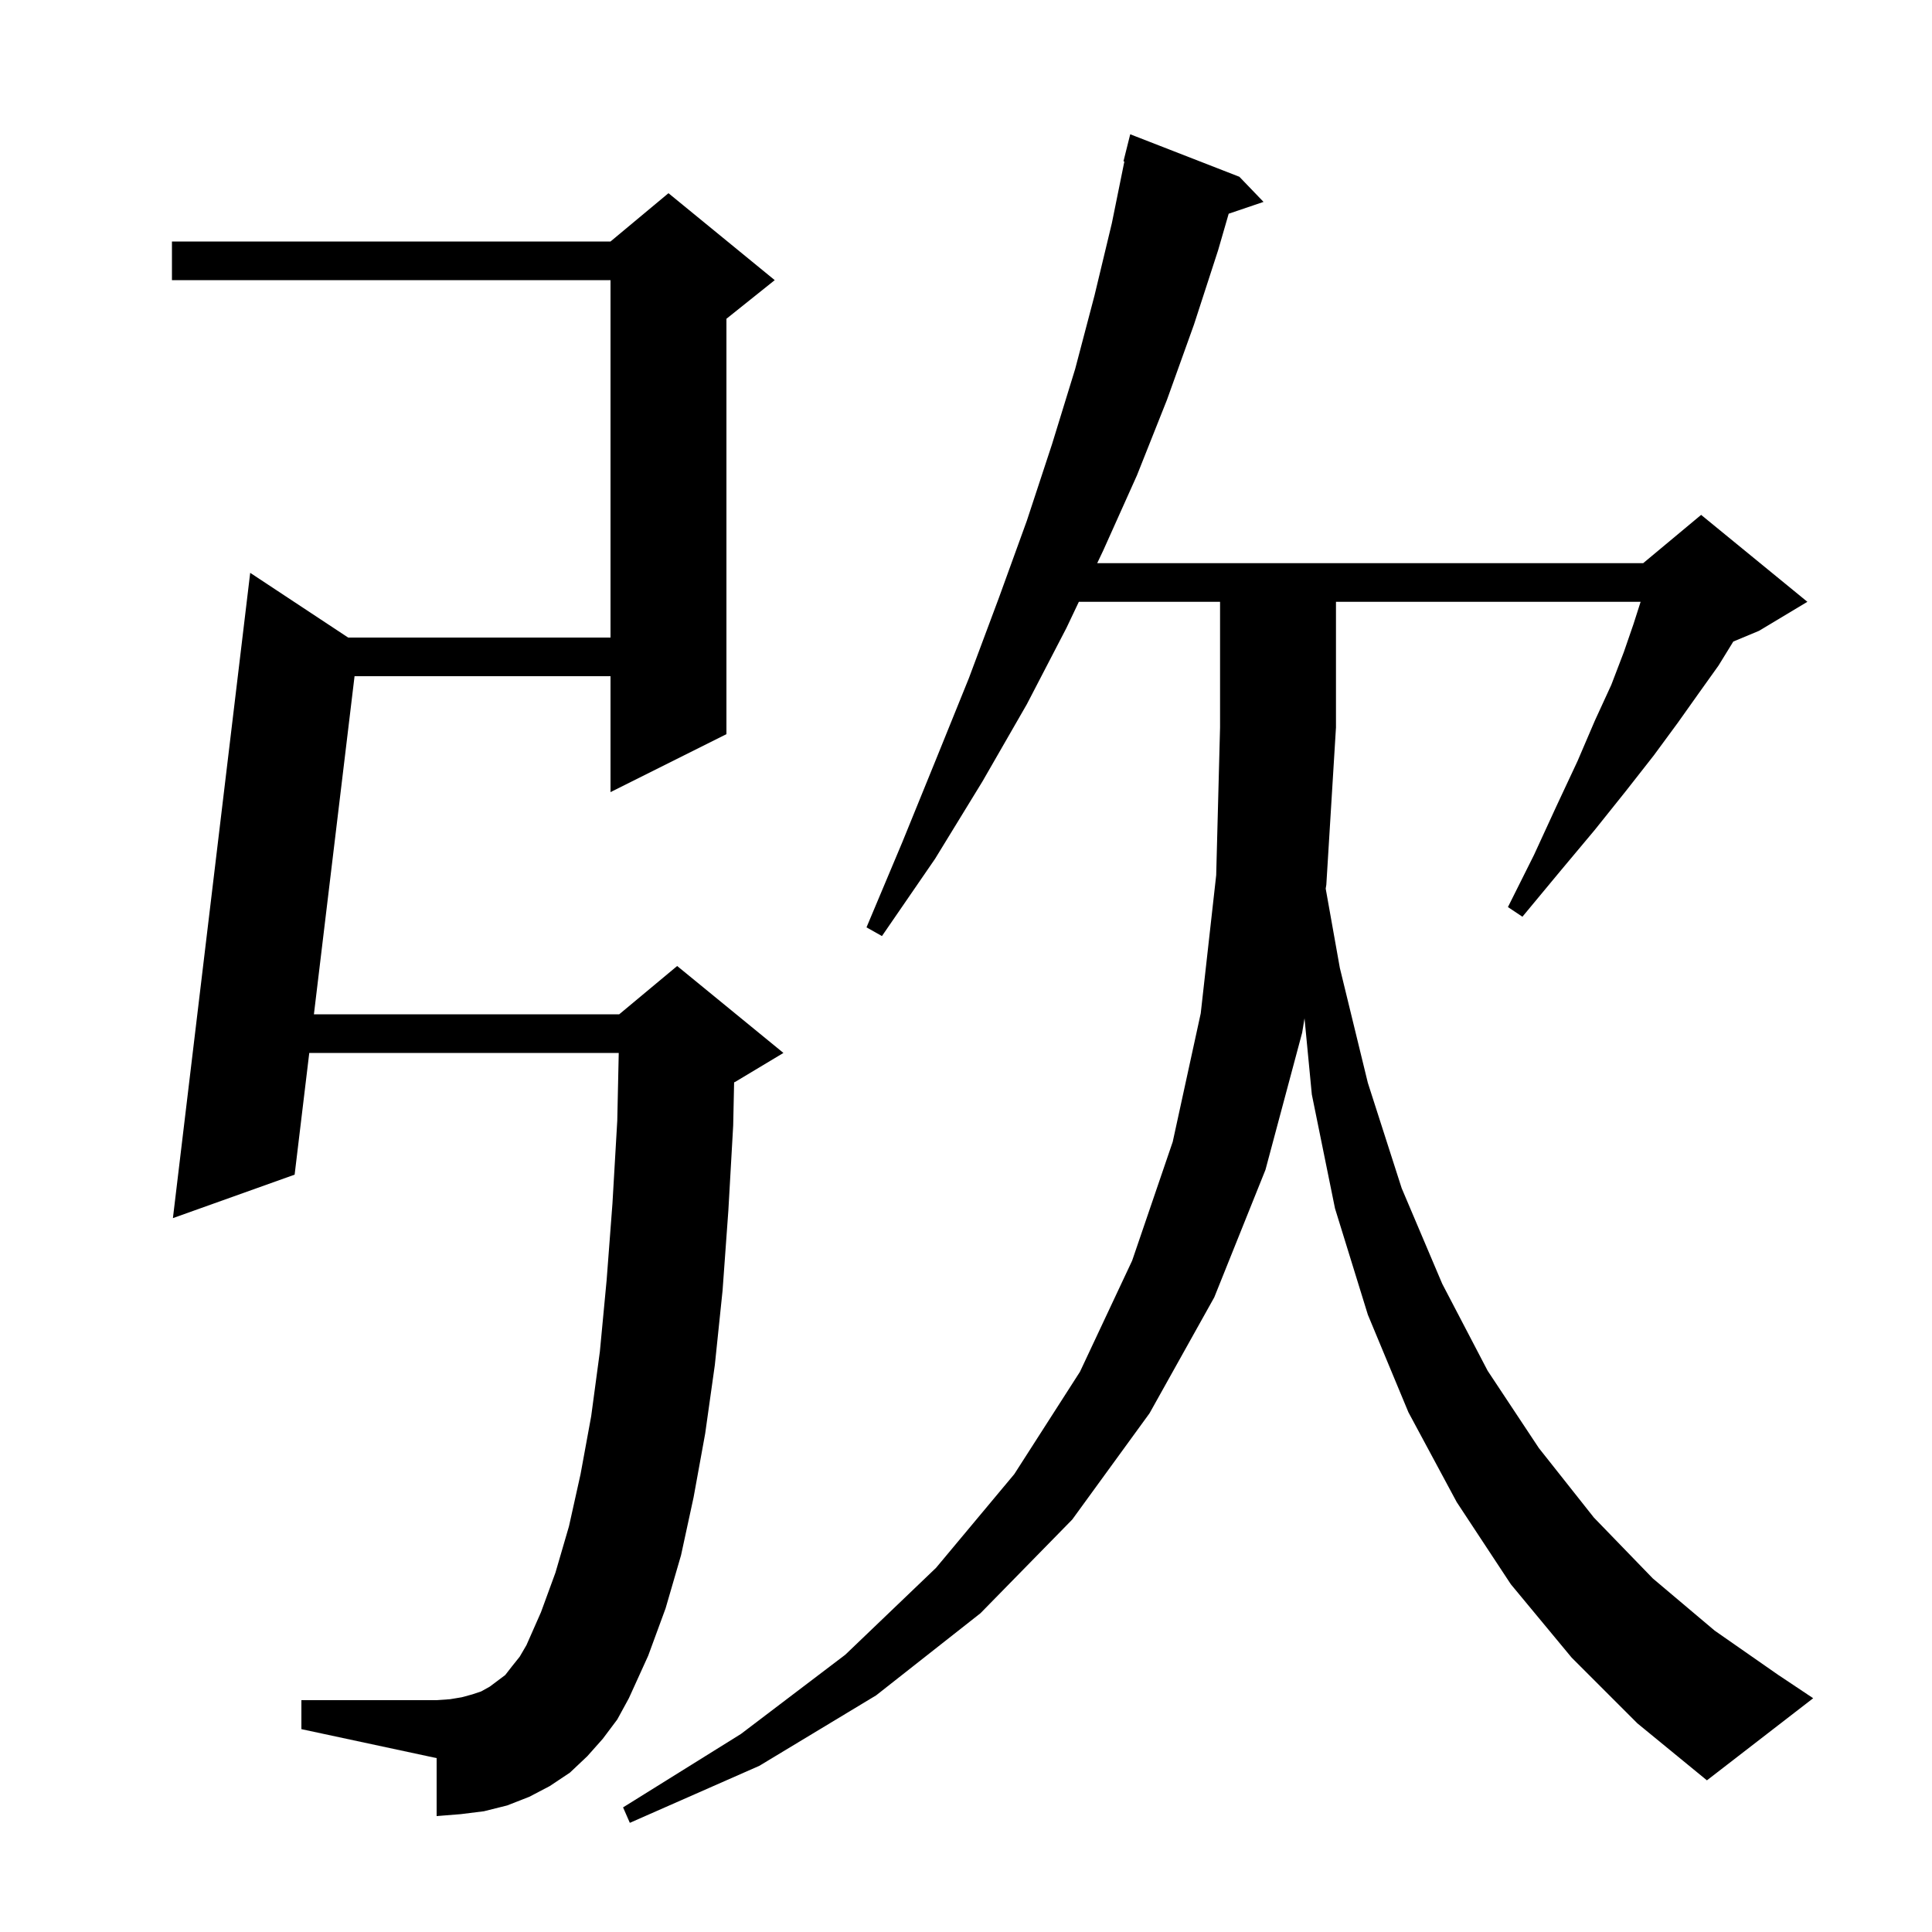 <svg xmlns="http://www.w3.org/2000/svg" xmlns:xlink="http://www.w3.org/1999/xlink" version="1.1" baseProfile="full" viewBox="0 0 200 200" width="200" height="200">
<g fill="black">
<path d="M 162.7 171.6 L 156.4 164.0 L 150.8 155.5 L 145.8 146.2 L 141.6 136.1 L 138.2 125.1 L 135.8 113.3 L 135.043 105.413 L 134.8 106.9 L 131.0 121.1 L 125.7 134.3 L 119.0 146.3 L 111.0 157.3 L 101.5 167.0 L 90.7 175.5 L 78.6 182.8 L 65.2 188.7 L 64.5 187.1 L 76.7 179.5 L 87.5 171.3 L 96.9 162.3 L 105.0 152.6 L 111.8 142.0 L 117.2 130.5 L 121.4 118.2 L 124.3 104.9 L 125.9 90.6 L 126.3 75.3 L 126.3 62.3 L 111.682 62.3 L 110.4 65.0 L 106.3 72.9 L 101.7 80.9 L 96.8 88.9 L 91.3 96.9 L 89.7 96.0 L 93.4 87.2 L 96.9 78.6 L 100.3 70.2 L 103.4 61.9 L 106.3 53.9 L 108.9 46.0 L 111.3 38.2 L 113.3 30.6 L 115.1 23.1 L 116.395 16.713 L 116.3 16.7 L 117.0 13.9 L 128.3 18.3 L 130.8 20.9 L 127.193 22.124 L 126.1 25.9 L 123.6 33.6 L 120.8 41.4 L 117.7 49.2 L 114.2 57.0 L 113.582 58.3 L 170.1 58.3 L 176.1 53.3 L 187.1 62.3 L 182.1 65.3 L 179.431 66.412 L 177.9 68.9 L 175.9 71.7 L 173.7 74.8 L 171.2 78.2 L 168.3 81.9 L 165.1 85.9 L 161.5 90.2 L 157.6 94.9 L 156.1 93.9 L 158.8 88.5 L 161.1 83.5 L 163.3 78.8 L 165.1 74.6 L 166.8 70.9 L 168.1 67.5 L 169.1 64.6 L 169.836 62.3 L 138.3 62.3 L 138.3 75.3 L 137.3 91.6 L 137.236 91.99 L 138.7 100.2 L 141.6 112.1 L 145.1 123.0 L 149.3 132.9 L 154.0 141.9 L 159.3 149.9 L 165.0 157.1 L 171.1 163.4 L 177.5 168.8 L 184.1 173.4 L 187.7 175.8 L 176.7 184.3 L 169.5 178.4 Z M 62.4 180.0 L 60.8 181.8 L 59.0 183.5 L 56.9 184.9 L 54.8 186.0 L 52.5 186.9 L 50.1 187.5 L 47.7 187.8 L 45.2 188.0 L 45.2 182.0 L 31.2 179.0 L 31.2 176.0 L 45.2 176.0 L 46.6 175.9 L 47.8 175.7 L 48.9 175.4 L 49.8 175.1 L 50.7 174.6 L 52.3 173.4 L 53.0 172.5 L 53.8 171.5 L 54.5 170.3 L 56.0 166.9 L 57.5 162.8 L 58.9 158.0 L 60.1 152.6 L 61.2 146.6 L 62.1 139.9 L 62.8 132.5 L 63.4 124.6 L 63.9 116.0 L 64.052 109.0 L 32.015 109.0 L 30.5 121.6 L 17.9 126.1 L 25.9 59.3 L 36.041 66.0 L 63.2 66.0 L 63.2 29.0 L 17.8 29.0 L 17.8 25.0 L 63.2 25.0 L 69.2 20.0 L 80.2 29.0 L 75.2 33.0 L 75.2 76.0 L 63.2 82.0 L 63.2 70.0 L 36.703 70.0 L 32.496 105.0 L 64.1 105.0 L 70.1 100.0 L 81.1 109.0 L 76.1 112.0 L 75.995 112.044 L 75.9 116.5 L 75.4 125.3 L 74.8 133.6 L 74.0 141.3 L 73.0 148.4 L 71.8 155.0 L 70.5 161.0 L 68.9 166.5 L 67.1 171.4 L 65.1 175.8 L 63.9 178.0 Z " />
</g>
</svg>
